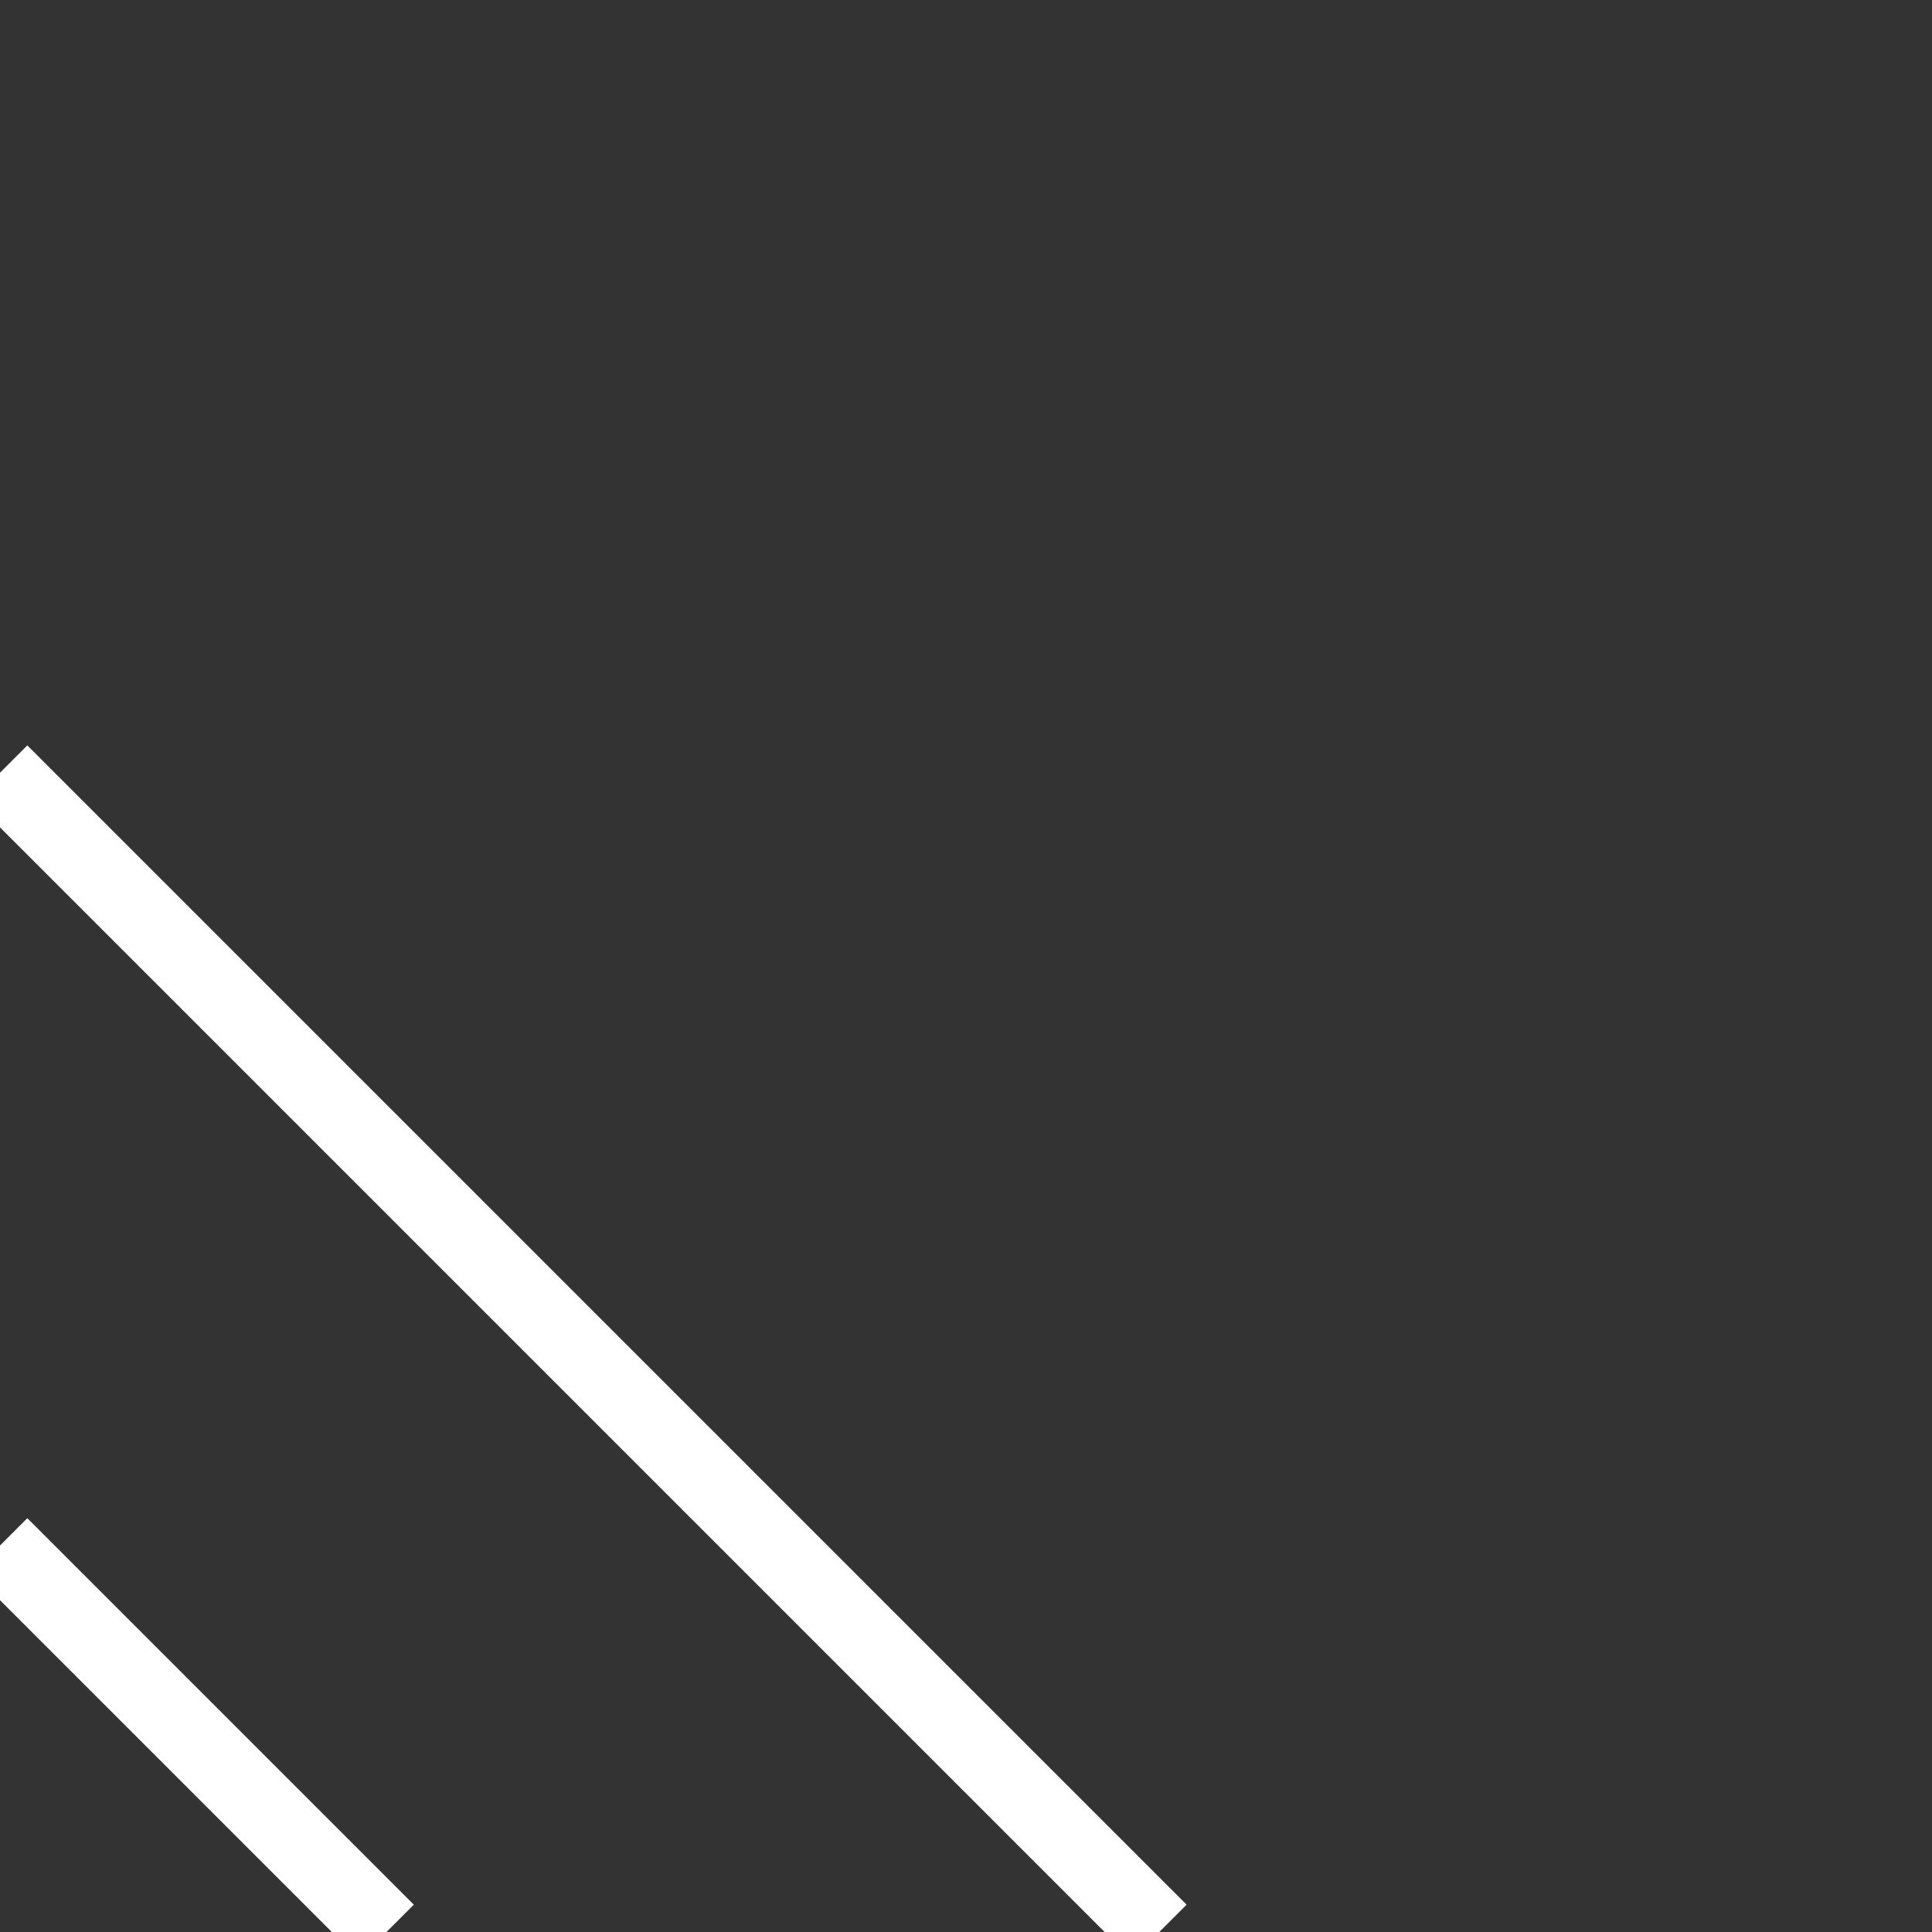 <?xml version="1.0" encoding="UTF-8" standalone="no"?>
<!-- Generator: Gravit.io -->
<svg xmlns="http://www.w3.org/2000/svg" xmlns:xlink="http://www.w3.org/1999/xlink" style="isolation:isolate" viewBox="0 0 25 25" width="25pt" height="25pt"><rect x="0" y="0" width="25" height="25" fill="#333333" stroke="none"/><defs><clipPath id="_clipPath_ISUU7C27drEqEIZCrPLt9rzn6ur3QxVg"><rect width="25" height="25"/></clipPath></defs><g clip-path="url(#_clipPath_ISUU7C27drEqEIZCrPLt9rzn6ur3QxVg)"><rect width="25" height="25" style="fill:rgb(0,0,255)" fill-opacity="0"/><line x1="0" y1="9.999" x2="15.001" y2="25" vector-effect="non-scaling-stroke" stroke-width="1" stroke="rgb(255,255,255)" stroke-linejoin="miter" stroke-linecap="butt" stroke-miterlimit="4"/><line x1="0" y1="19.999" x2="5.001" y2="25" vector-effect="non-scaling-stroke" stroke-width="1" stroke="rgb(255,255,255)" stroke-linejoin="miter" stroke-linecap="butt" stroke-miterlimit="4"/></g></svg>